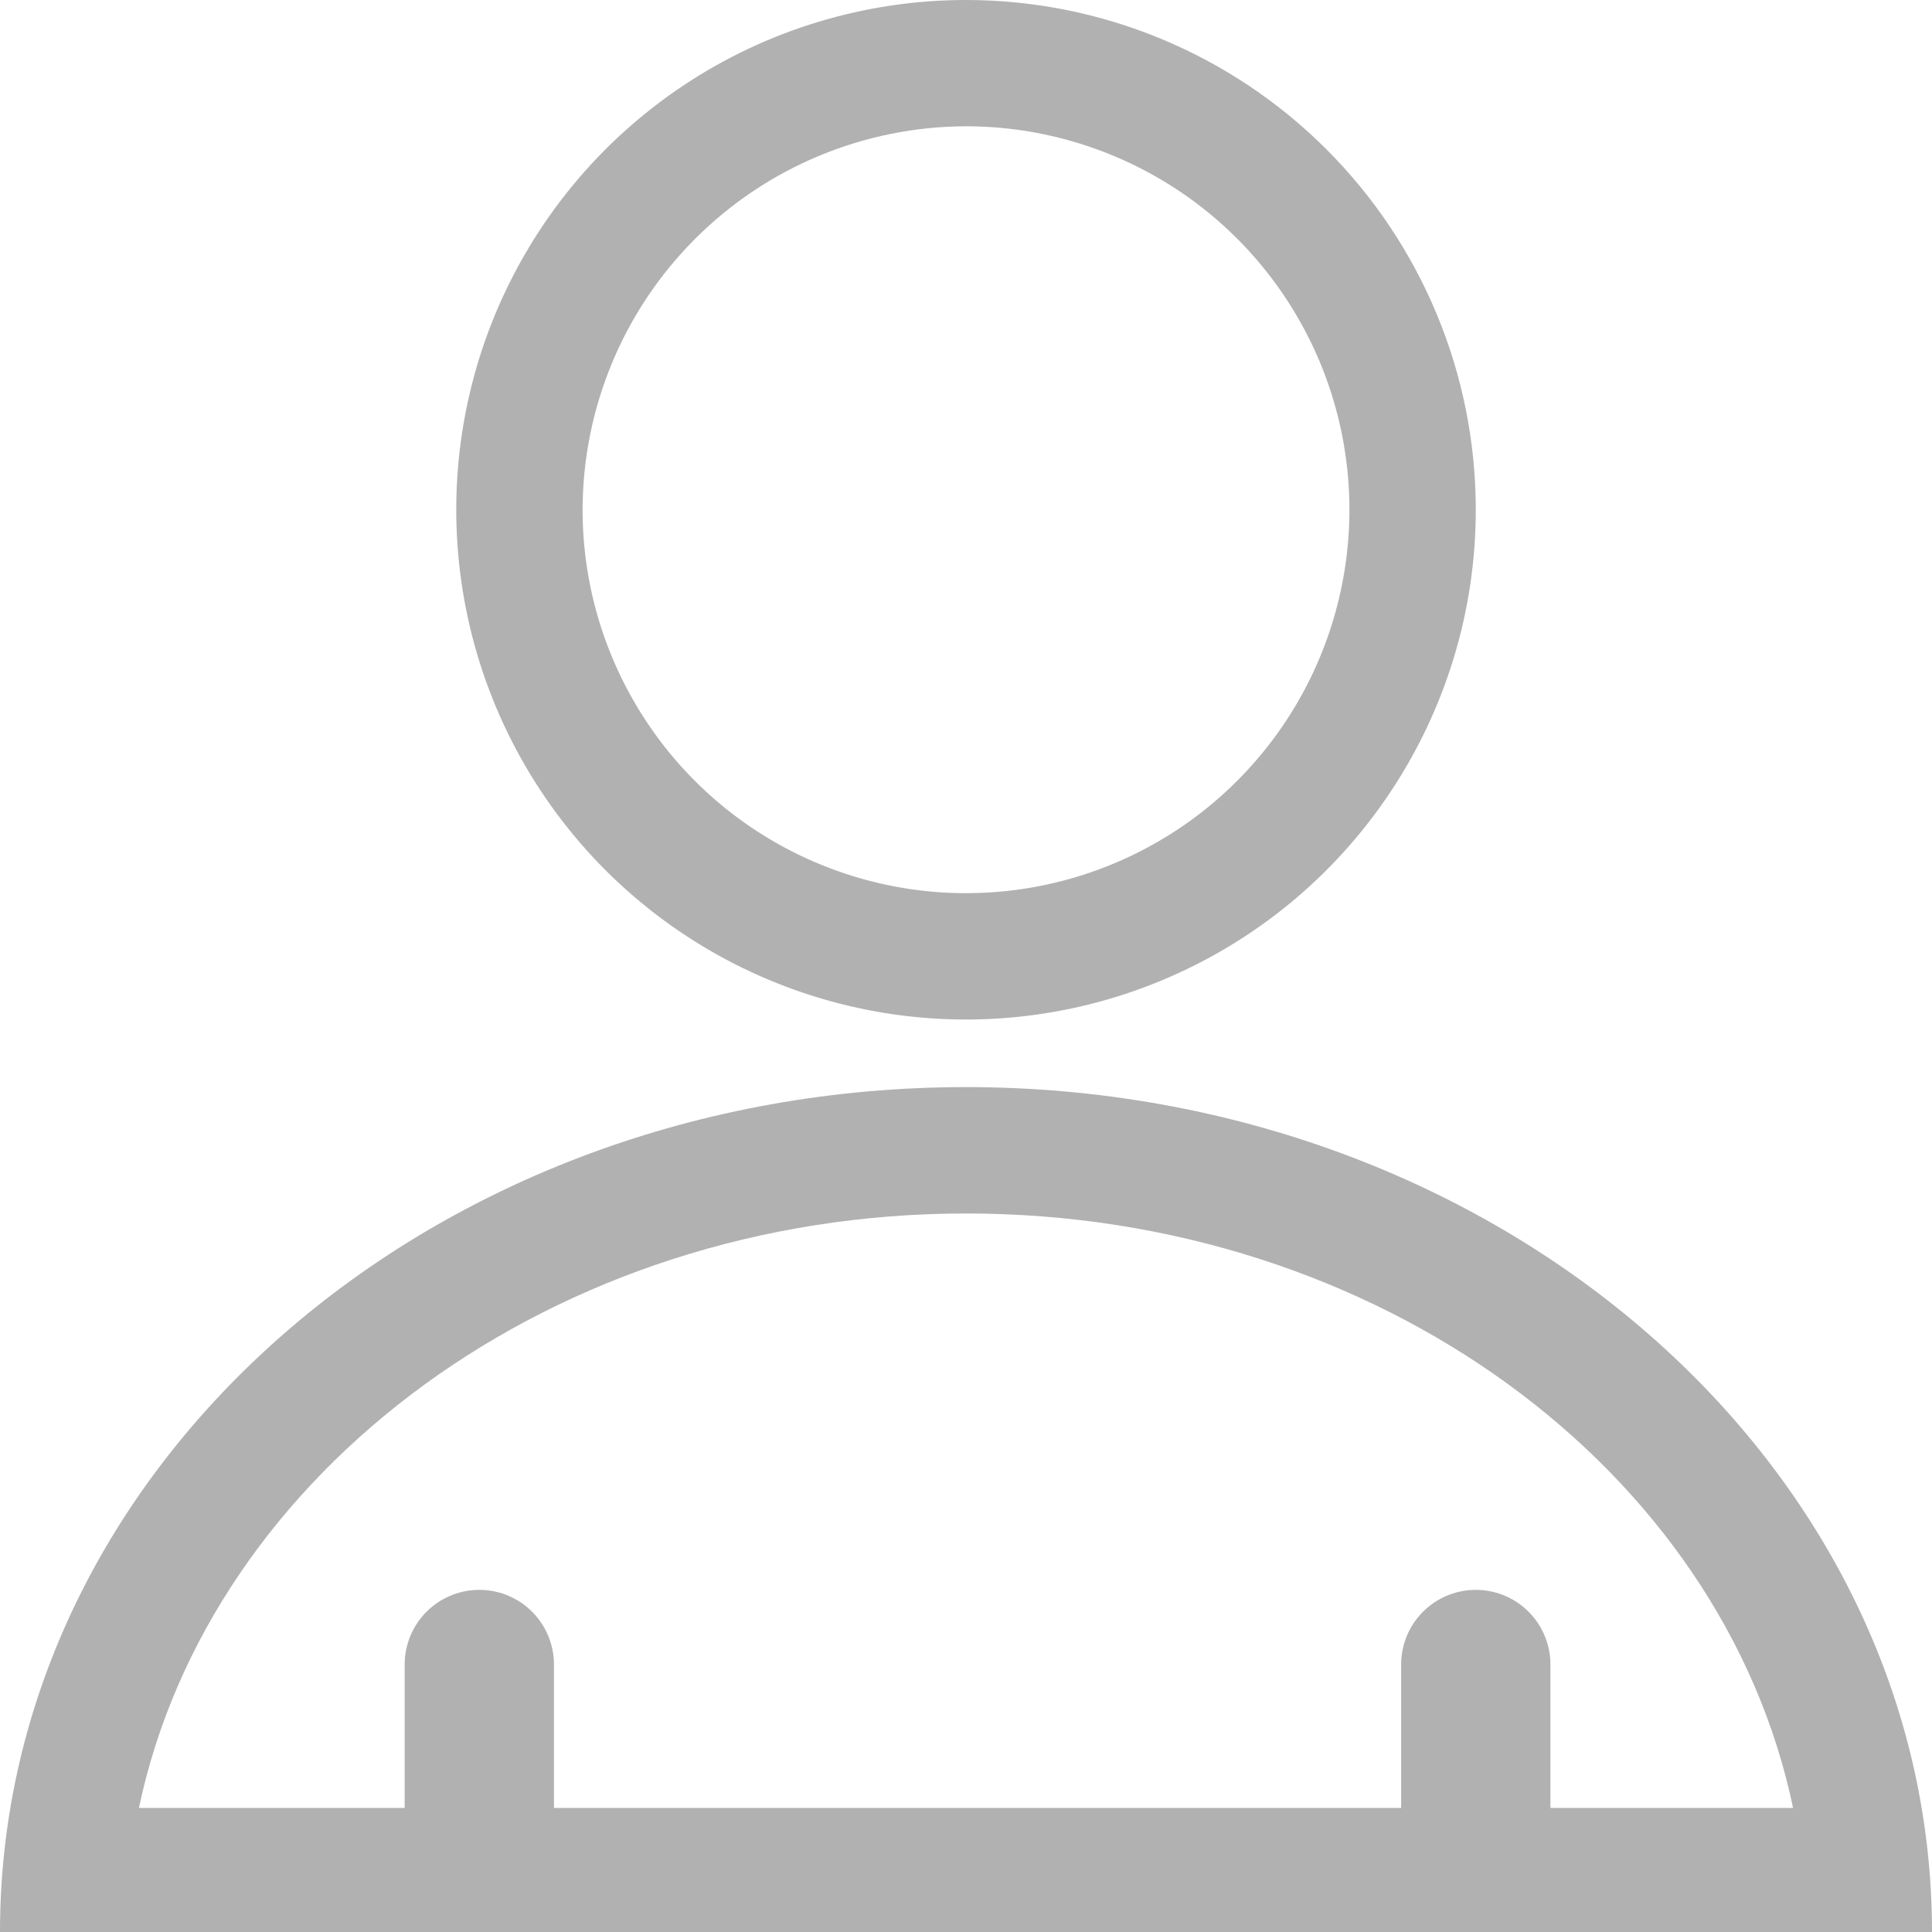 <svg width="22" height="22" viewBox="0 0 22 22" fill="none" xmlns="http://www.w3.org/2000/svg">
<g clip-path="url(#clip0_1119_1540)">
<path class="path-line login-line login-head" d="M11 1.438C11.864 1.438 12.708 1.695 13.426 2.174C14.144 2.654 14.703 3.336 15.034 4.134C15.364 4.932 15.451 5.809 15.282 6.656C15.114 7.503 14.698 8.281 14.087 8.892C13.477 9.503 12.699 9.918 11.852 10.087C11.005 10.255 10.127 10.169 9.329 9.838C8.531 9.508 7.849 8.948 7.37 8.23C6.89 7.512 6.634 6.668 6.634 5.805C6.636 4.647 7.097 3.538 7.915 2.72C8.733 1.901 9.843 1.441 11 1.438ZM11 0C9.852 0 8.73 0.34 7.775 0.978C6.82 1.616 6.077 2.523 5.637 3.583C5.198 4.644 5.083 5.811 5.307 6.937C5.531 8.063 6.084 9.097 6.895 9.909C7.707 10.721 8.742 11.274 9.868 11.498C10.993 11.722 12.161 11.607 13.221 11.167C14.282 10.728 15.188 9.984 15.826 9.029C16.464 8.075 16.805 6.953 16.805 5.805C16.805 4.265 16.193 2.789 15.104 1.7C14.016 0.612 12.539 0 11 0V0Z" fill="#B1B1B1"/>
<path class="path-line login-line login-body" d="M11 13.818C15.696 13.818 19.614 16.737 20.418 20.587H1.582C2.386 16.762 6.304 13.818 11 13.818ZM11 12.379C4.925 12.379 0 16.686 0 22H22C22 16.686 17.075 12.379 11 12.379Z" fill="#B1B1B1"/>
<path d="M5.458 21.154V18.954" class="path-line login-pipka" stroke="#B1B1B1" stroke-width="1.7" stroke-miterlimit="10" stroke-linecap="round"/>
<path d="M16.805 21.154V18.954" class="path-line login-pipka" stroke="#B1B1B1" stroke-width="1.7" stroke-miterlimit="10" stroke-linecap="round"/>
</g>
<defs>
<clipPath id="clip0_1119_1540">
<rect width="22" height="22" fill="white"/>
</clipPath>
</defs>
</svg>
